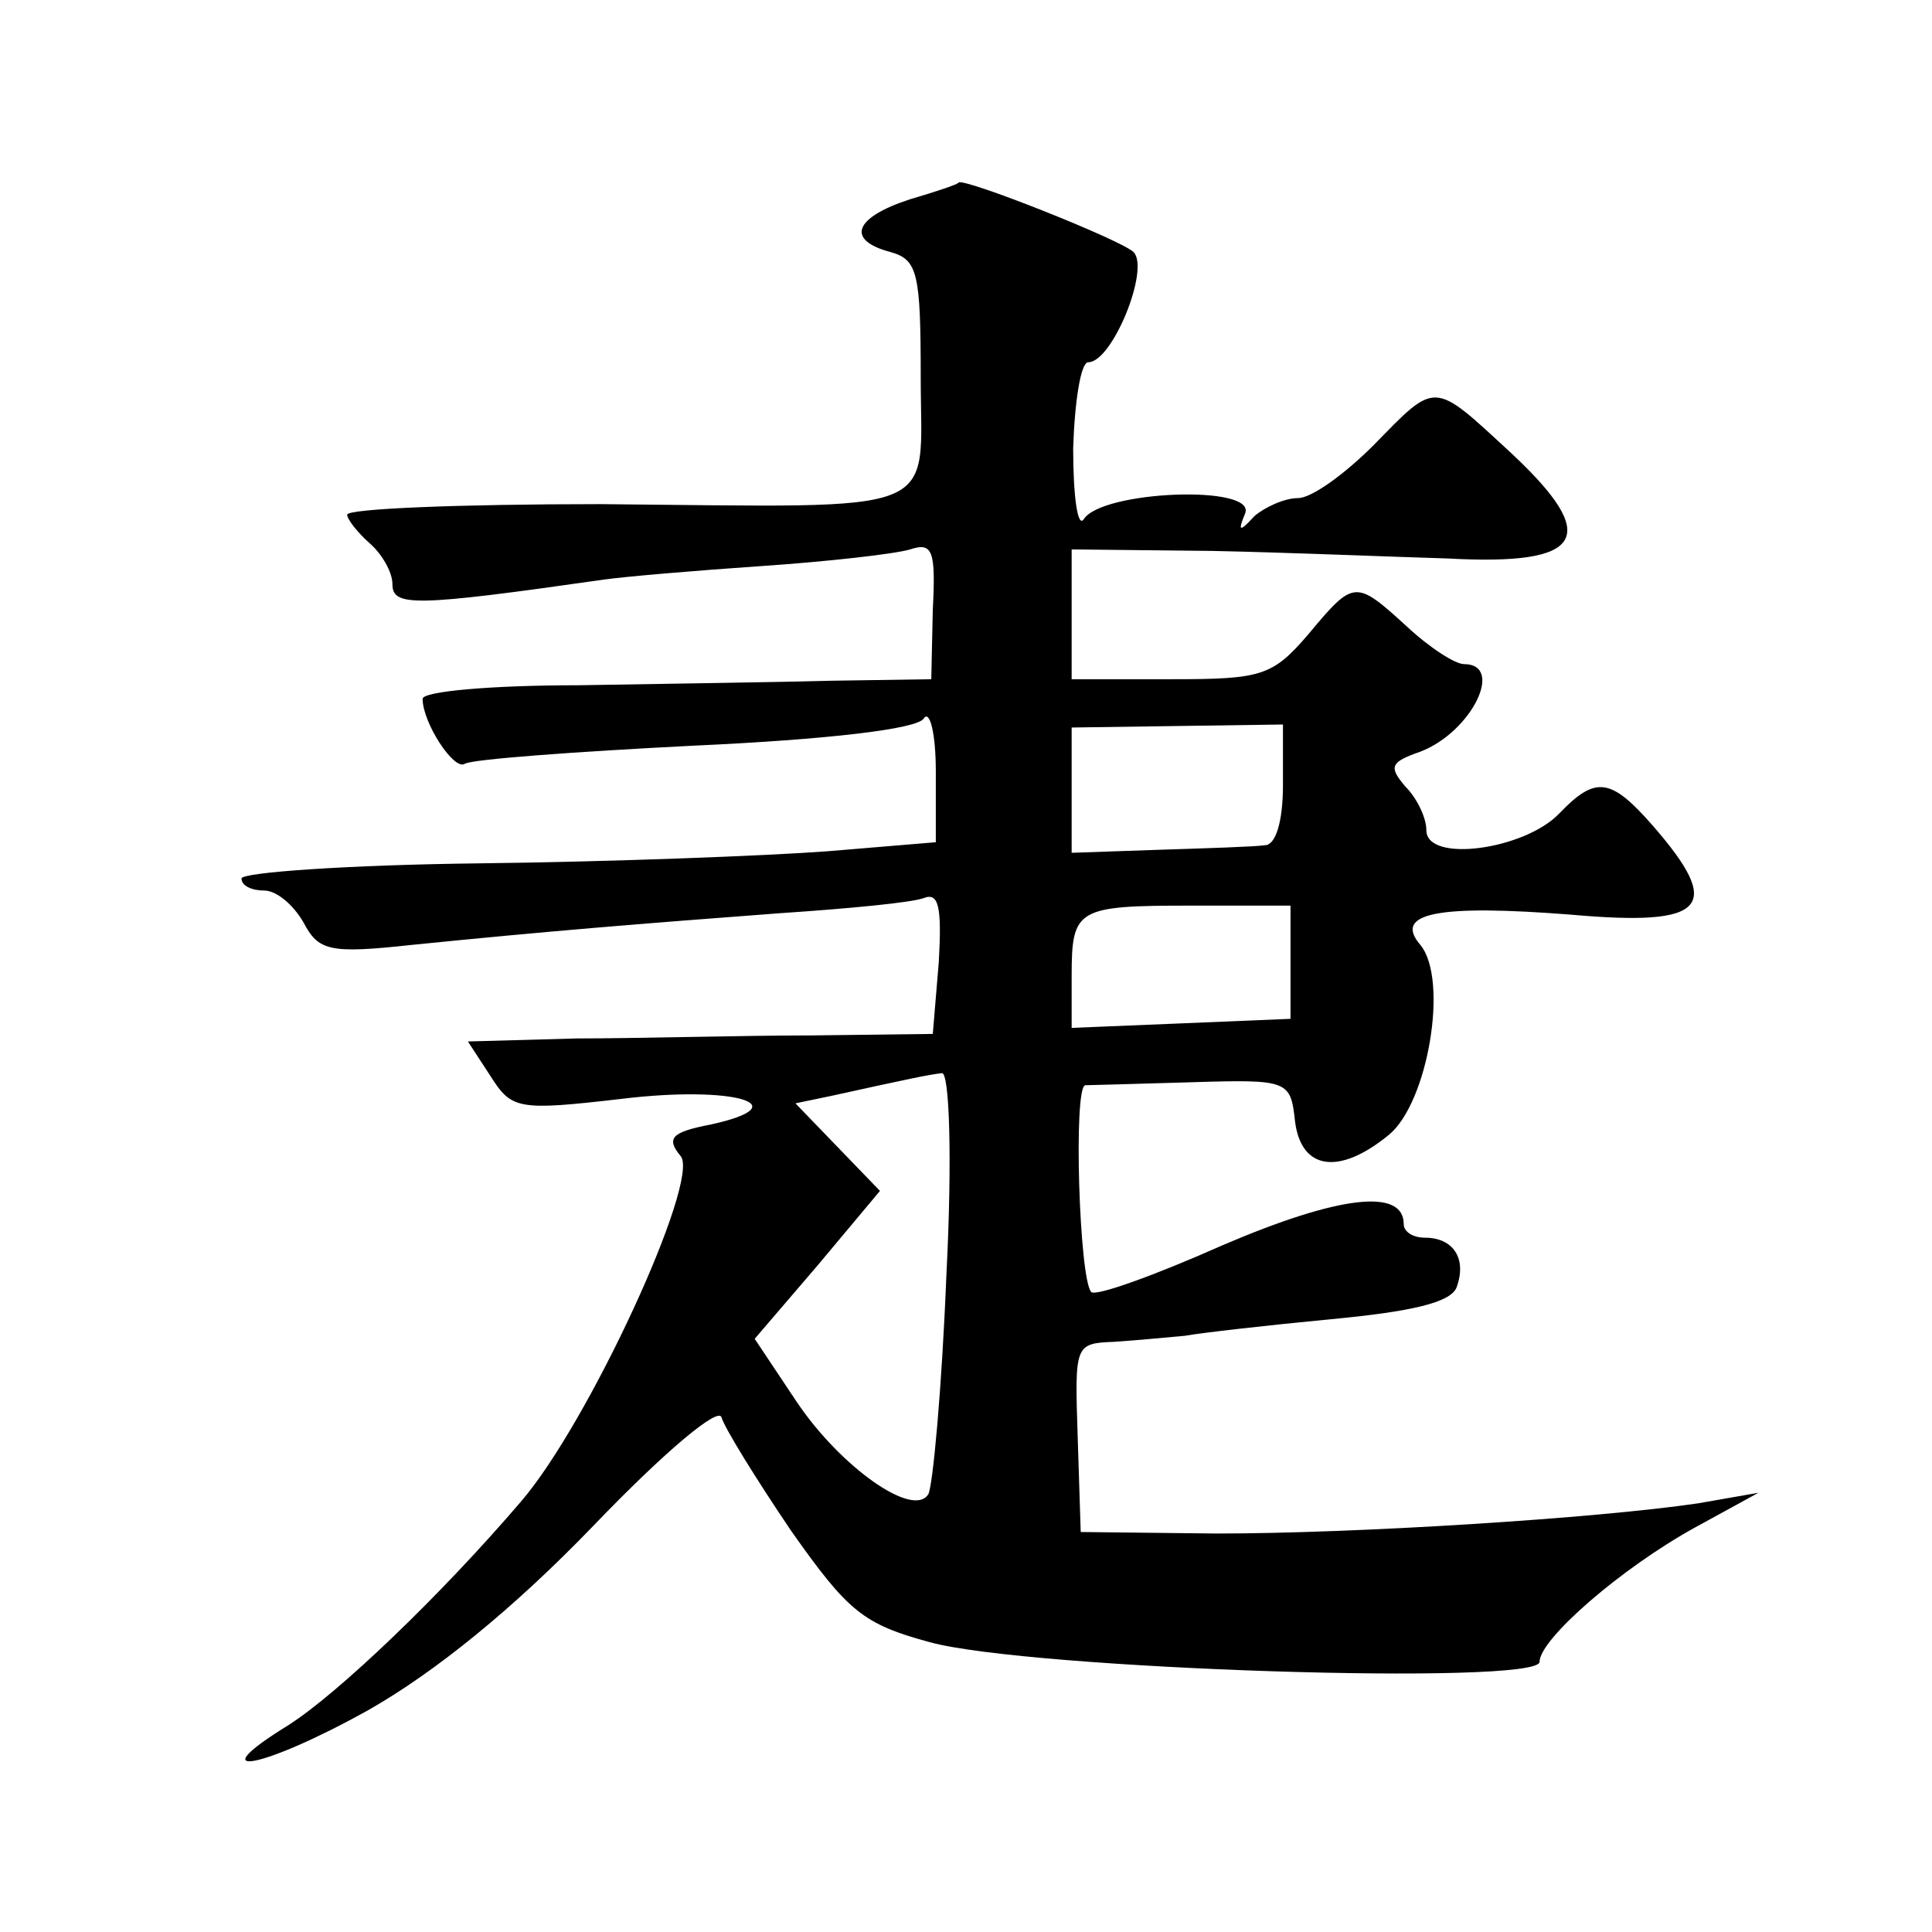 <?xml version="1.0" standalone="no"?>
<!DOCTYPE svg PUBLIC "-//W3C//DTD SVG 20010904//EN"
 "http://www.w3.org/TR/2001/REC-SVG-20010904/DTD/svg10.dtd">
<svg version="1.0" xmlns="http://www.w3.org/2000/svg"
 width="128pt" height="128pt" viewBox="0 0 128 128"
 preserveAspectRatio="xMidYMid meet">
<g transform="translate(0,128) scale(0.1,-0.1)"
fill="#0" stroke="none">
<path d="M603 1148 c-37 -12 -43 -27 -13 -35 18 -5 20 -14 20 -83 0 -93 19 -86
-212 -84 -93 0 -168 -3 -168 -7 0 -3 7 -12 15 -19 8 -7 15 -19 15 -27 0 -15 14
-15 140 3 14 2 61 6 105 9 44 3 88 8 98 11 15 5 17 -1 15 -40 l-1 -46 -66 -1 c-36
-1 -112 -2 -168 -3 -57 0 -103 -4 -103 -9 0 -16 21 -48 28 -43 5 3 73 8 152 12
88 4 148 11 152 18 4 6 8 -10 8 -35 l0 -47 -72 -6 c-40 -3 -144 -7 -231 -8 -86
-1 -157 -6 -157 -10 0 -5 7 -8 15 -8 8 0 19 -9 26 -21 10 -19 17 -21 72 -15 89
9 151 14 244 21 45 3 87 7 95 10 10 4 12 -6 10 -42 l-4 -48 -81 -1 c-45 0 -115
-2 -155 -2 l-72 -2 15 -23 c14 -22 18 -23 87 -15 74 9 118 -4 59 -17 -26 -5 -30
-9 -20 -21 13 -16 -61 -177 -106 -229 -53 -62 -121 -127 -154 -148 -60 -37 -17
-29 53 10 44 25 96 67 149 122 48 50 83 79 85 72 2 -7 23 -41 46 -75 38 -54 48
-62 92 -74 66 -18 404 -29 404 -13 0 15 54 62 103 89 l42 23 -40 -7 c-68 -10 -226
-20 -319 -20 l-90 1 -2 63 c-2 61 -2 62 24 63 15 1 36 3 47 4 11 2 55 7 97 11 53
5 79 11 83 21 7 19 -2 33 -21 33 -8 0 -14 4 -14 9 0 24 -43 19 -120 -14 -45 -20
-84 -34 -87 -31 -8 8 -12 136 -4 137 3 0 35 1 71 2 64 2 65 1 68 -26 4 -32 29 -36
62 -9 26 21 40 103 21 126 -18 21 11 27 100 20 90 -8 101 5 54 59 -28 32 -38 33
-62 8 -23 -24 -88 -33 -88 -11 0 8 -6 21 -14 29 -11 13 -10 16 10 23 34 13 56 58
29 58 -6 0 -23 11 -38 25 -34 31 -35 31 -65 -5 -24 -28 -31 -30 -91 -30 l-66 0
0 43 0 43 93 -1 c50 -1 121 -4 156 -5 91 -5 102 14 42 70 -52 48 -49 48 -91 5 -19
-19 -41 -35 -50 -35 -9 0 -22 -6 -29 -12 -10 -11 -11 -10 -6 2 7 19 -95 15 -107
-4 -4 -6 -7 15 -7 47 1 31 5 57 10 57 16 0 41 62 30 73 -8 8 -114 50 -116 46 0
-1 -15 -6 -32 -11z m247 -388 c0 -25 -5 -40 -12 -40 -7 -1 -39 -2 -70 -3 l-58 -2
0 41 0 42 70 1 70 1 0 -40z m5 -118 l0 -37 -72 -3 -73 -3 0 34 c0 45 3 47 79 47
l66 0 0 -38z m-228 -207 c-3 -75 -9 -140 -12 -145 -10 -16 -58 18 -87 61 l-28 42
42 49 41 49 -28 29 -28 29 24 5 c50 11 64 14 73 15 5 1 7 -56 3 -134z"/>
</g>
</svg>
